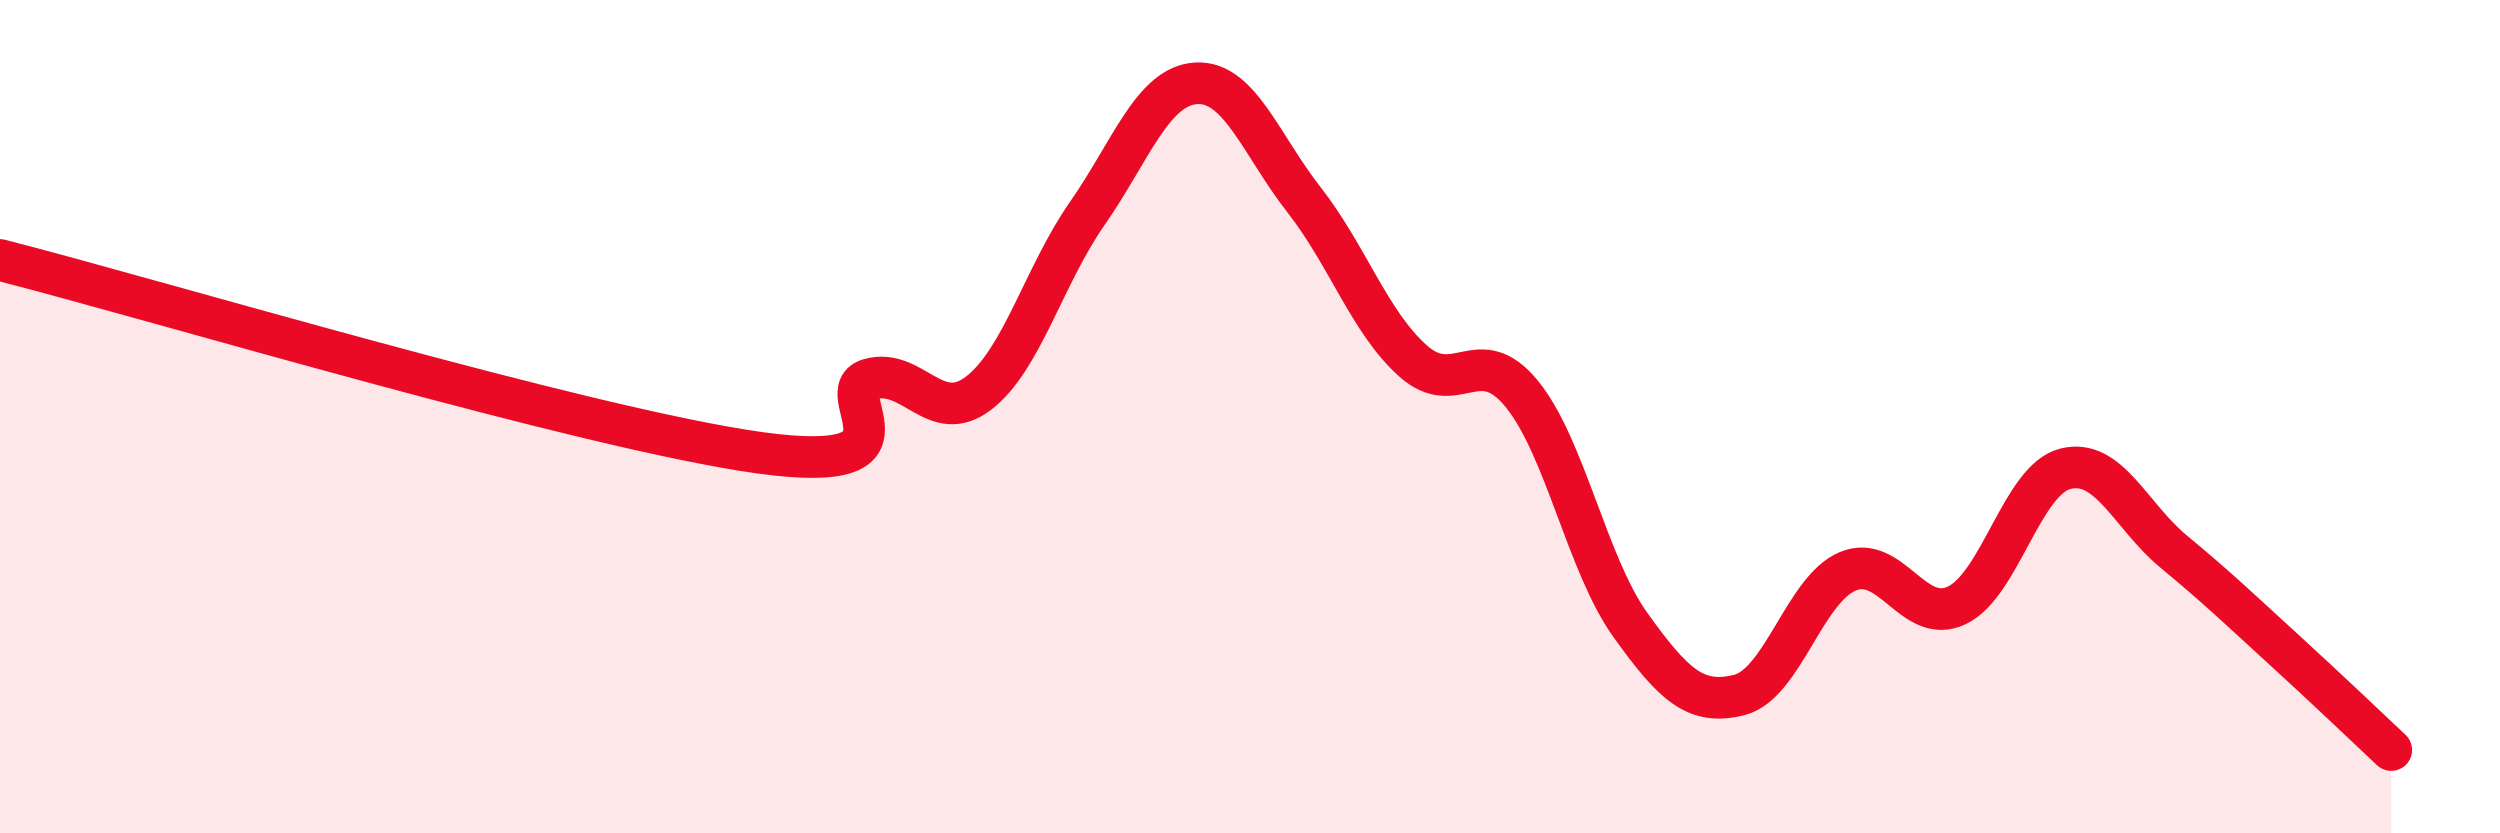 
    <svg width="60" height="20" viewBox="0 0 60 20" xmlns="http://www.w3.org/2000/svg">
      <path
        d="M 0,6.24 C 3.65,7.17 14.09,10.3 18.26,10.87 C 22.43,11.44 19.83,9.39 20.87,9.1 C 21.91,8.81 22.44,10.23 23.48,9.44 C 24.52,8.65 25.05,6.62 26.09,5.13 C 27.13,3.64 27.66,2.07 28.7,2 C 29.74,1.93 30.26,3.47 31.3,4.8 C 32.34,6.13 32.87,7.73 33.91,8.66 C 34.95,9.59 35.48,8.18 36.52,9.45 C 37.56,10.72 38.09,13.55 39.13,15 C 40.17,16.45 40.7,16.94 41.74,16.68 C 42.78,16.42 43.31,14.14 44.35,13.71 C 45.39,13.28 45.92,15.02 46.96,14.53 C 48,14.04 48.53,11.51 49.57,11.25 C 50.61,10.99 51.13,12.38 52.17,13.24 C 53.21,14.1 53.74,14.61 54.78,15.56 C 55.82,16.51 56.87,17.51 57.39,18L57.39 20L0 20Z"
        fill="#EB0A25"
        opacity="0.1"
        stroke-linecap="round"
        stroke-linejoin="round"
      />
      <path
        d="M 0,6.24 C 3.65,7.17 14.09,10.3 18.26,10.87 C 22.43,11.44 19.83,9.39 20.87,9.1 C 21.91,8.81 22.44,10.23 23.48,9.44 C 24.52,8.65 25.05,6.62 26.09,5.13 C 27.13,3.64 27.66,2.07 28.7,2 C 29.74,1.93 30.26,3.47 31.3,4.8 C 32.34,6.13 32.87,7.73 33.91,8.66 C 34.95,9.59 35.48,8.18 36.52,9.45 C 37.56,10.72 38.09,13.55 39.13,15 C 40.17,16.45 40.7,16.94 41.74,16.68 C 42.78,16.42 43.31,14.14 44.35,13.71 C 45.39,13.28 45.92,15.02 46.96,14.53 C 48,14.04 48.53,11.51 49.57,11.25 C 50.61,10.99 51.13,12.38 52.17,13.24 C 53.21,14.1 53.74,14.61 54.78,15.56 C 55.82,16.51 56.87,17.51 57.39,18"
        stroke="#EB0A25"
        stroke-width="1"
        fill="none"
        stroke-linecap="round"
        stroke-linejoin="round"
      />
    </svg>
  